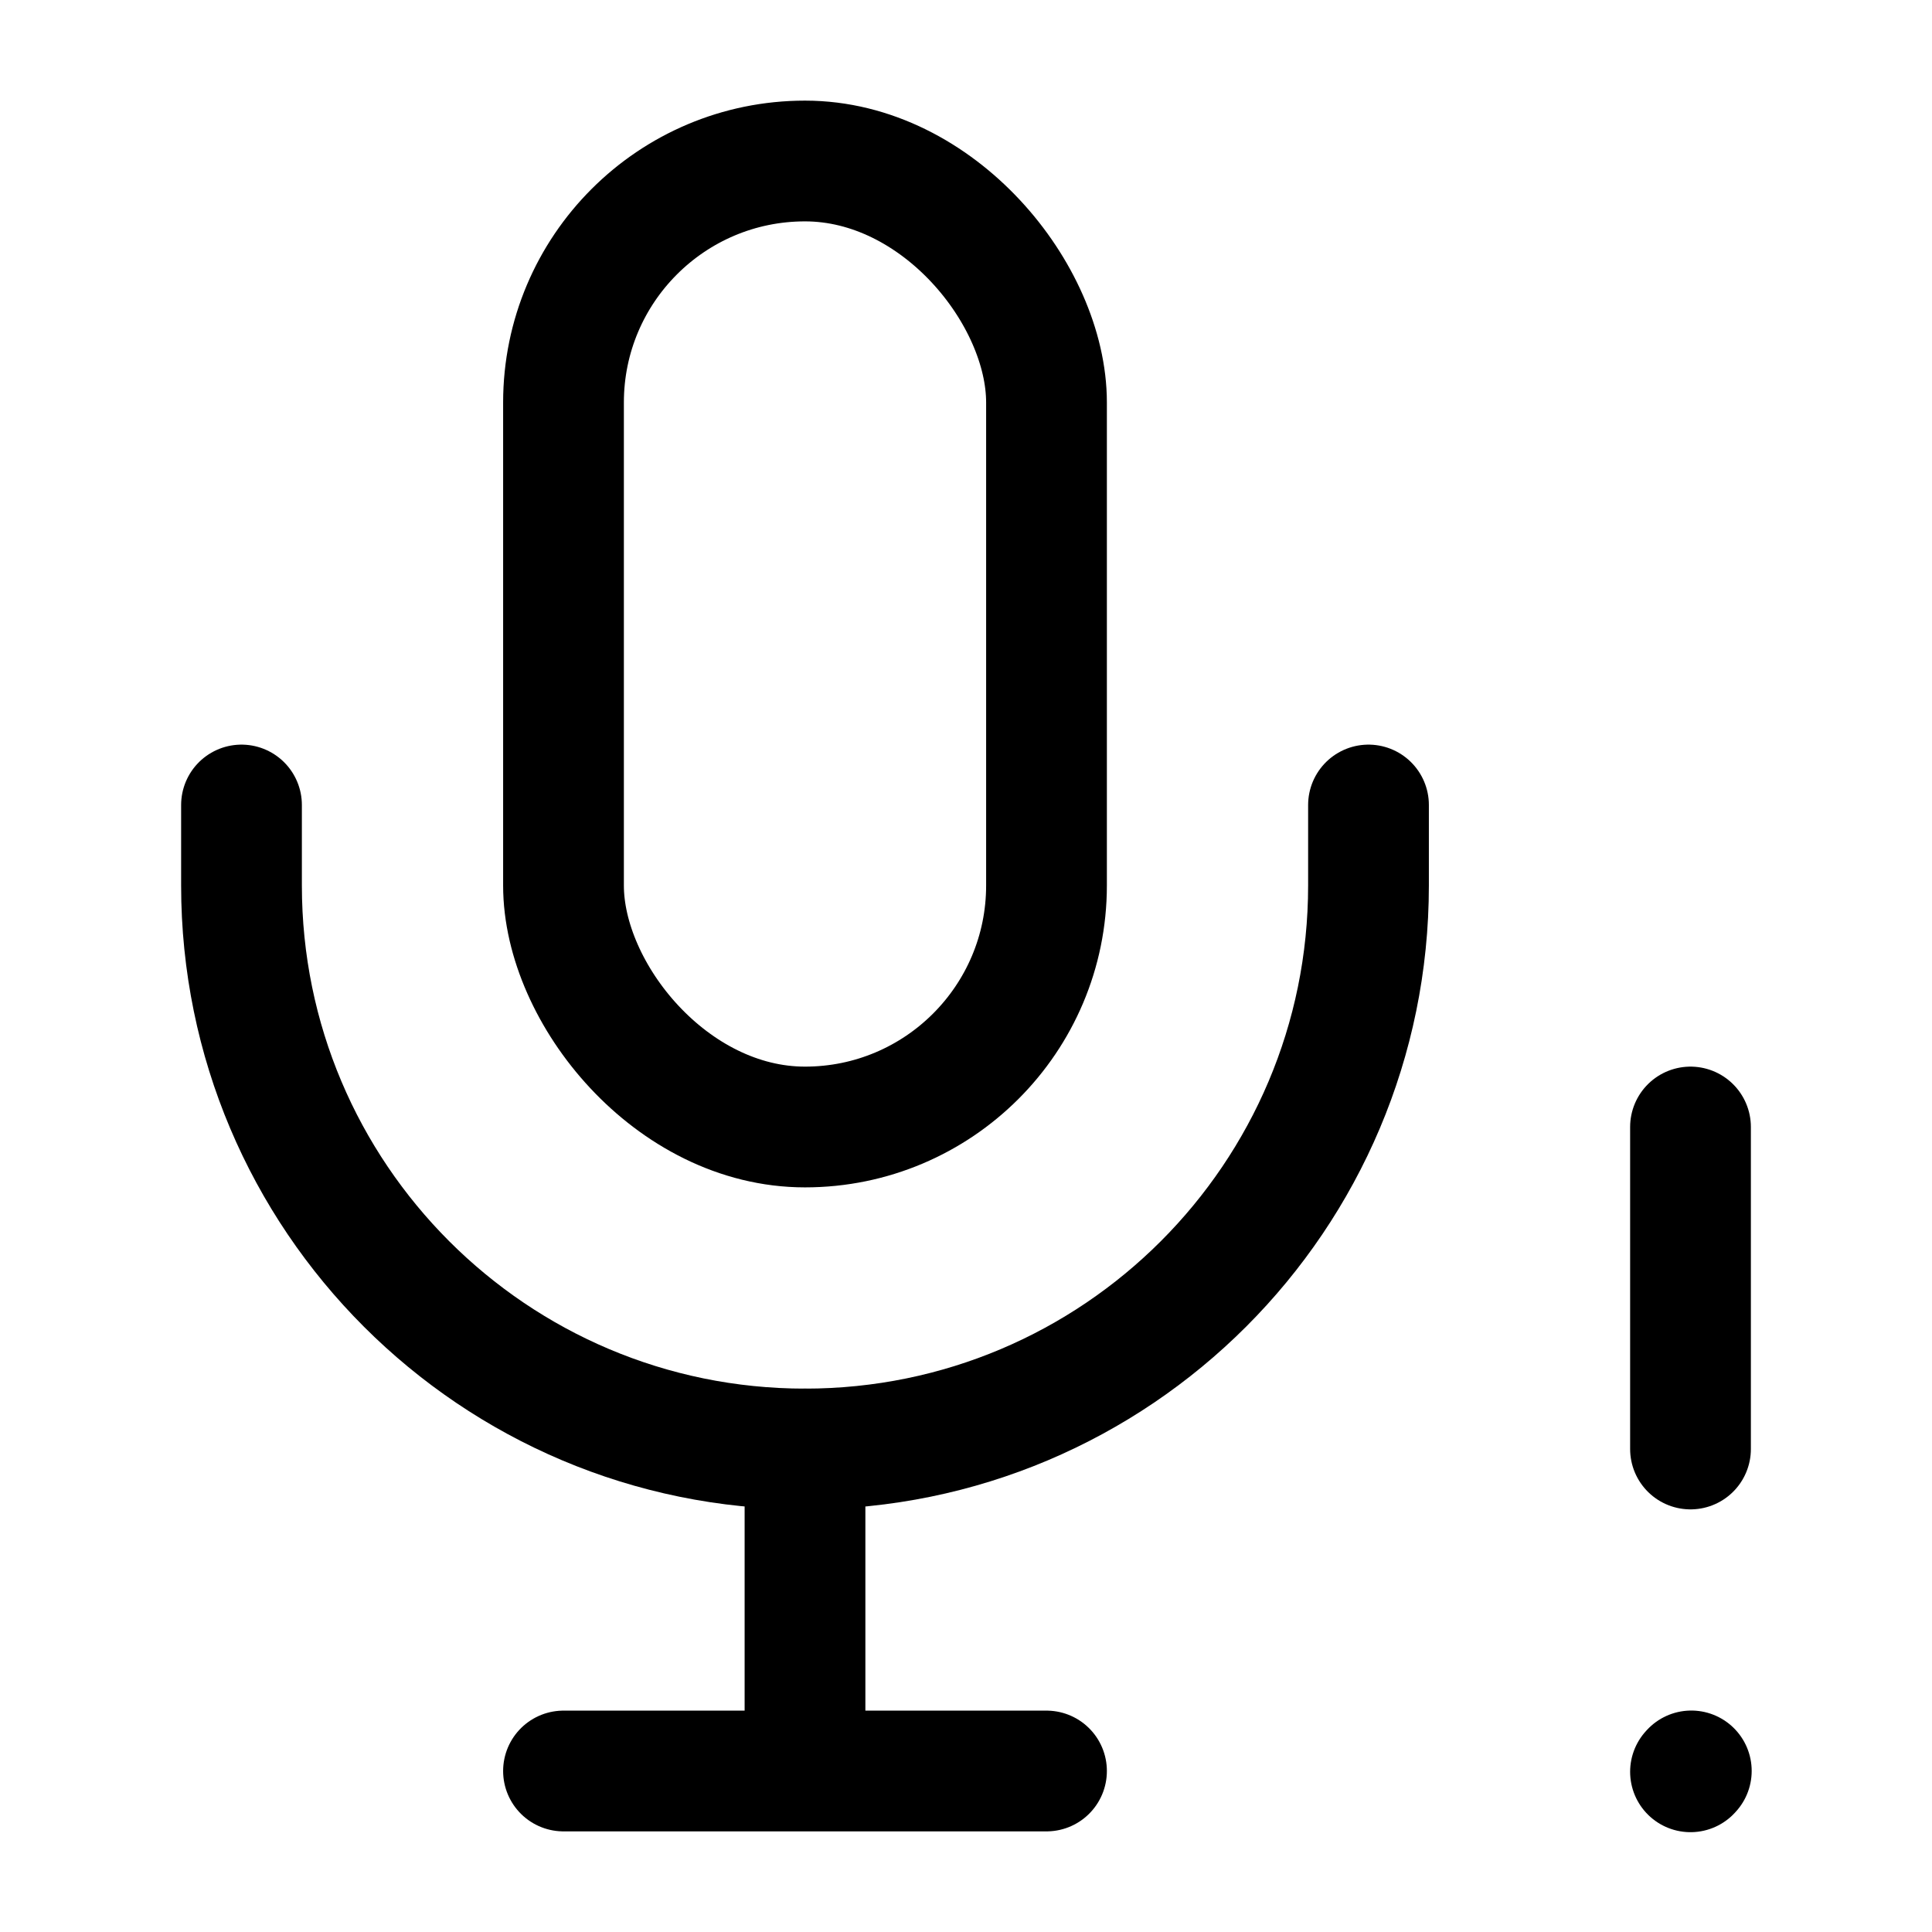 <?xml version="1.0" encoding="utf-8"?><!-- Скачано с сайта svg4.ru / Downloaded from svg4.ru -->
<svg width="800px" height="800px" viewBox="0 0 24 24" fill="none" xmlns="http://www.w3.org/2000/svg">
<path d="M21 14L21 18" stroke="#000000" stroke-width="1.5" stroke-linecap="round" stroke-linejoin="round"/>
<path d="M21 22.01L21.01 21.999" stroke="#000000" stroke-width="1.5" stroke-linecap="round" stroke-linejoin="round"/>
<rect x="7" y="2" width="6" height="12" rx="3" stroke="#000000" stroke-width="1.5"/>
<path d="M3 10V11C3 14.866 6.134 18 10 18V18V18C13.866 18 17 14.866 17 11V10" stroke="#000000" stroke-width="1.5" stroke-linecap="round" stroke-linejoin="round"/>
<path d="M10 18V22M10 22H7M10 22H13" stroke="#000000" stroke-width="1.5" stroke-linecap="round" stroke-linejoin="round"/>
</svg>